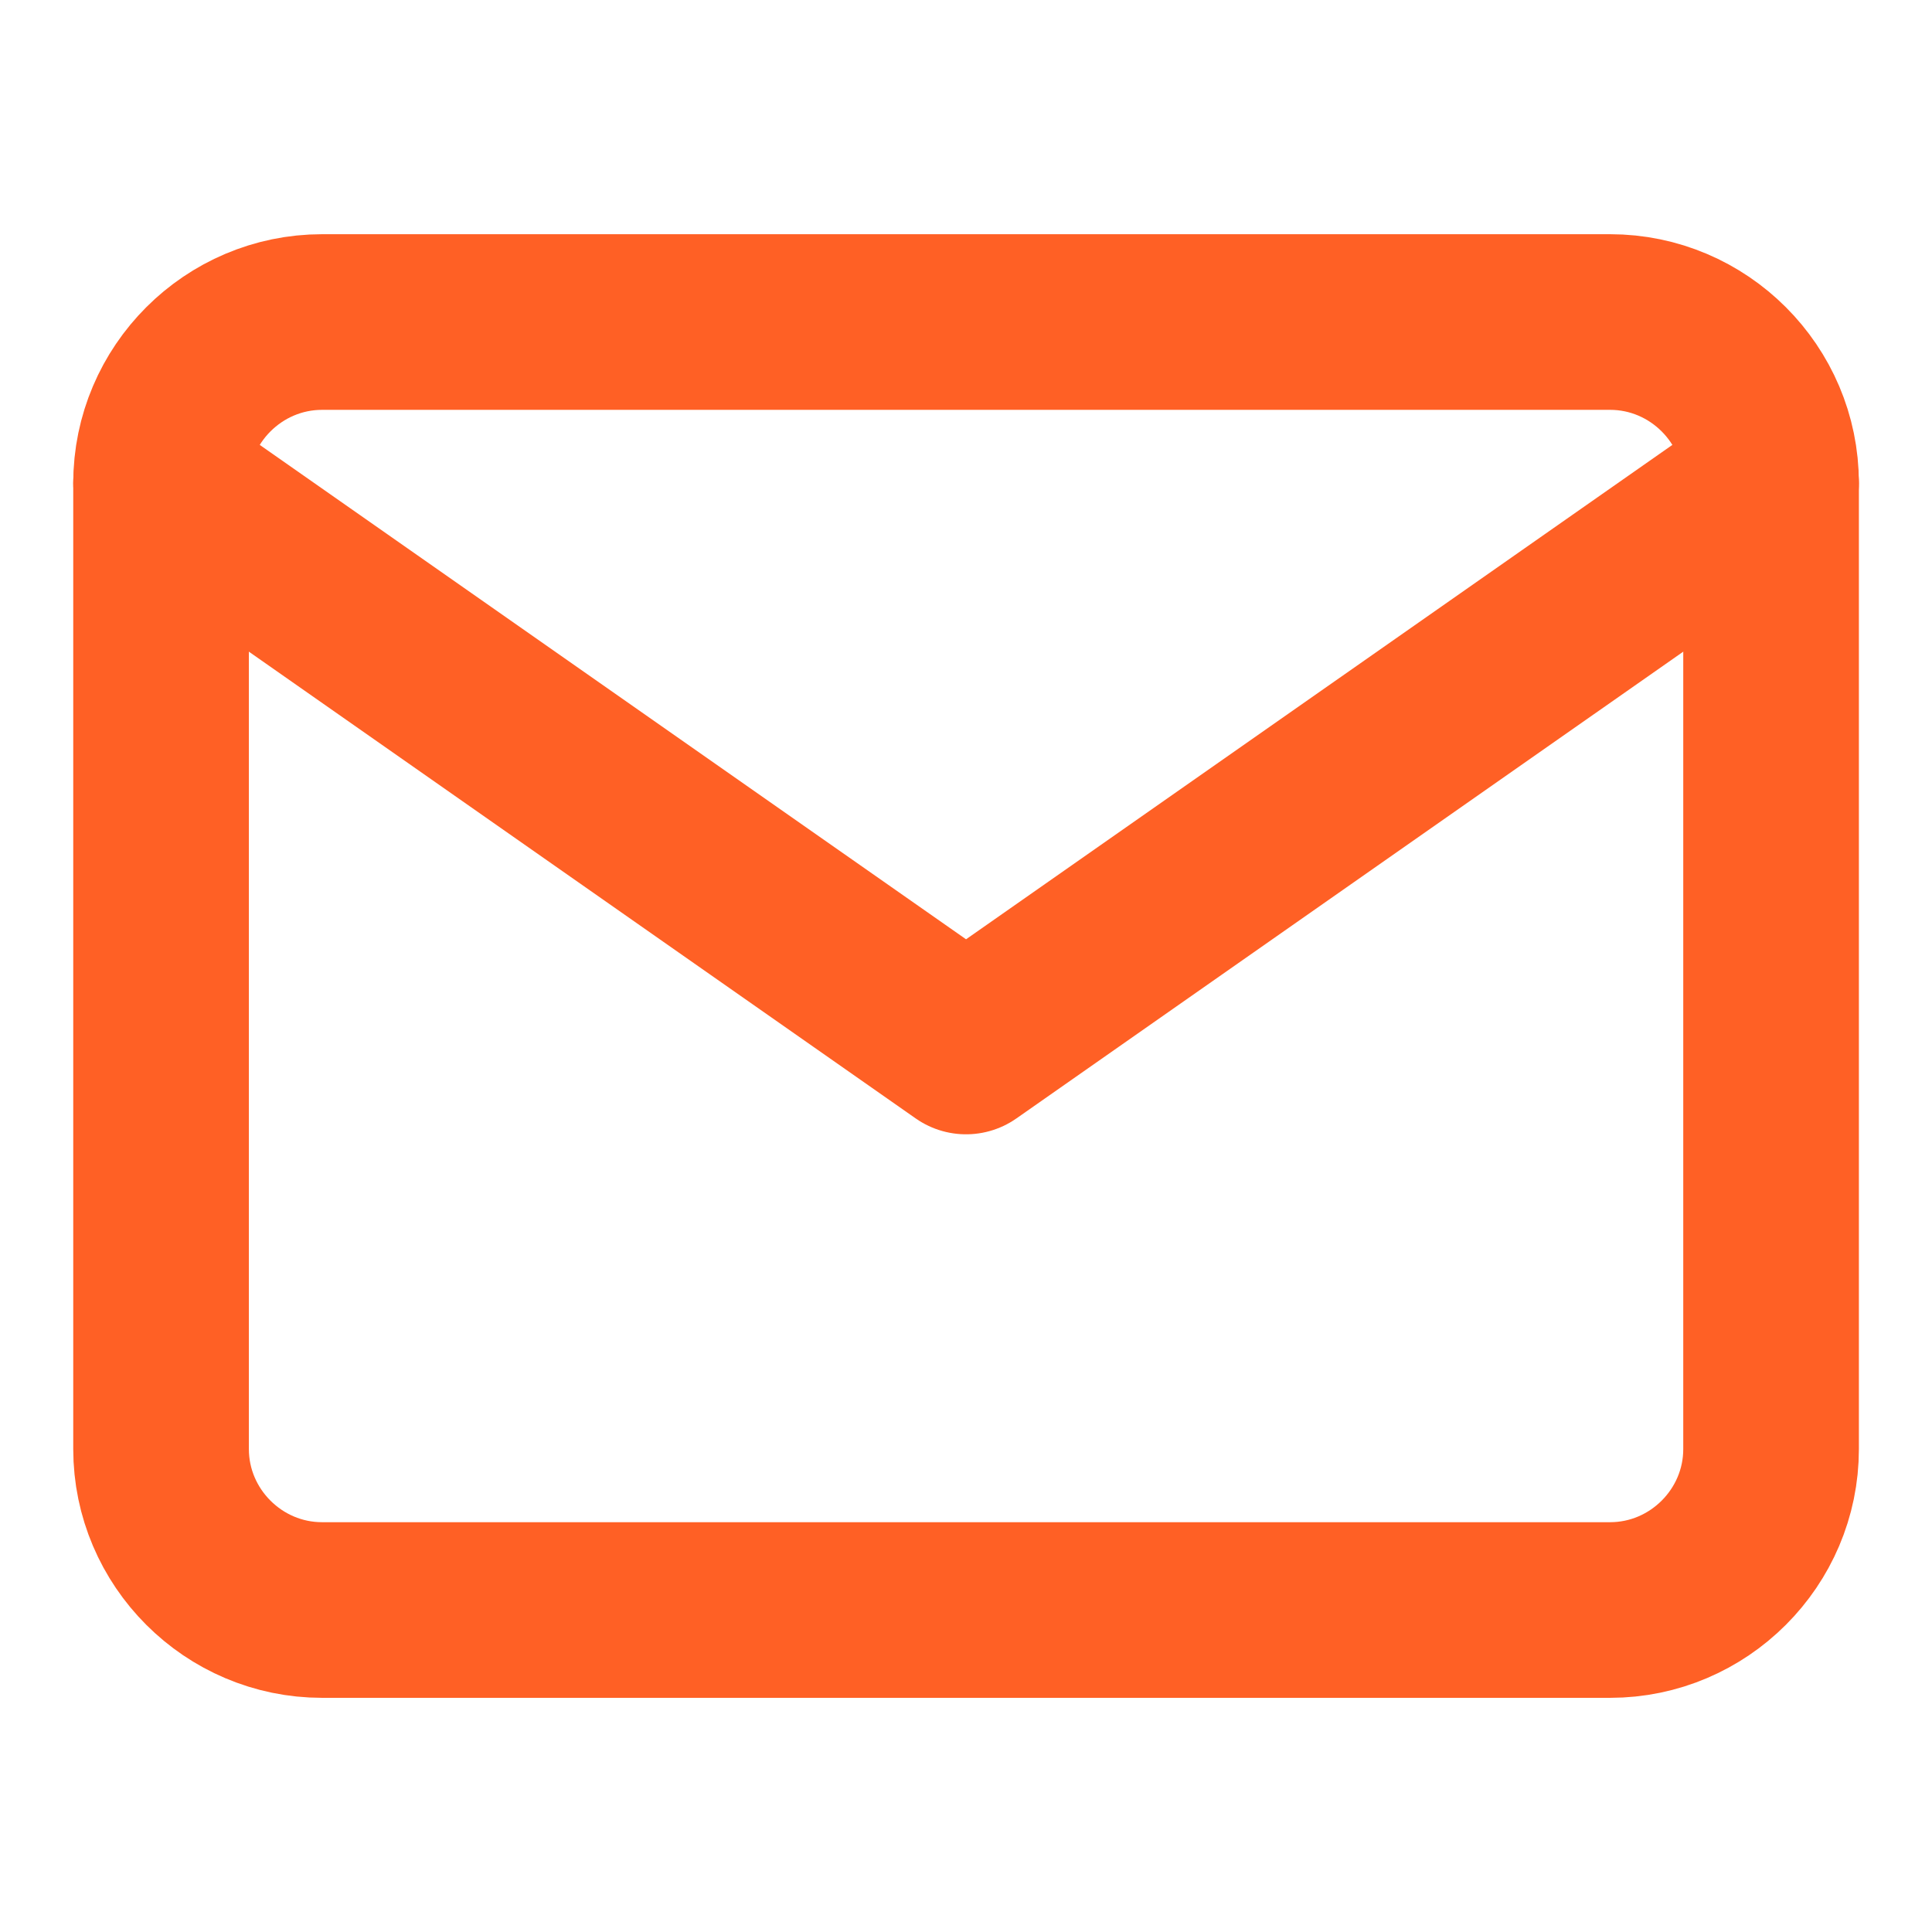 <svg width="44" height="44" viewBox="0 0 44 44" fill="none" xmlns="http://www.w3.org/2000/svg">
<path d="M7.335 7.334H36.668C38.685 7.334 40.335 8.984 40.335 11.001V33.001C40.335 35.017 38.685 36.667 36.668 36.667H7.335C5.318 36.667 3.668 35.017 3.668 33.001V11.001C3.668 8.984 5.318 7.334 7.335 7.334Z" stroke="#FF6025" stroke-width="4" stroke-linecap="round" stroke-linejoin="round"/>
<path d="M40.335 11L22.001 23.833L3.668 11" stroke="#FF6025" stroke-width="4" stroke-linecap="round" stroke-linejoin="round"/>
</svg>

